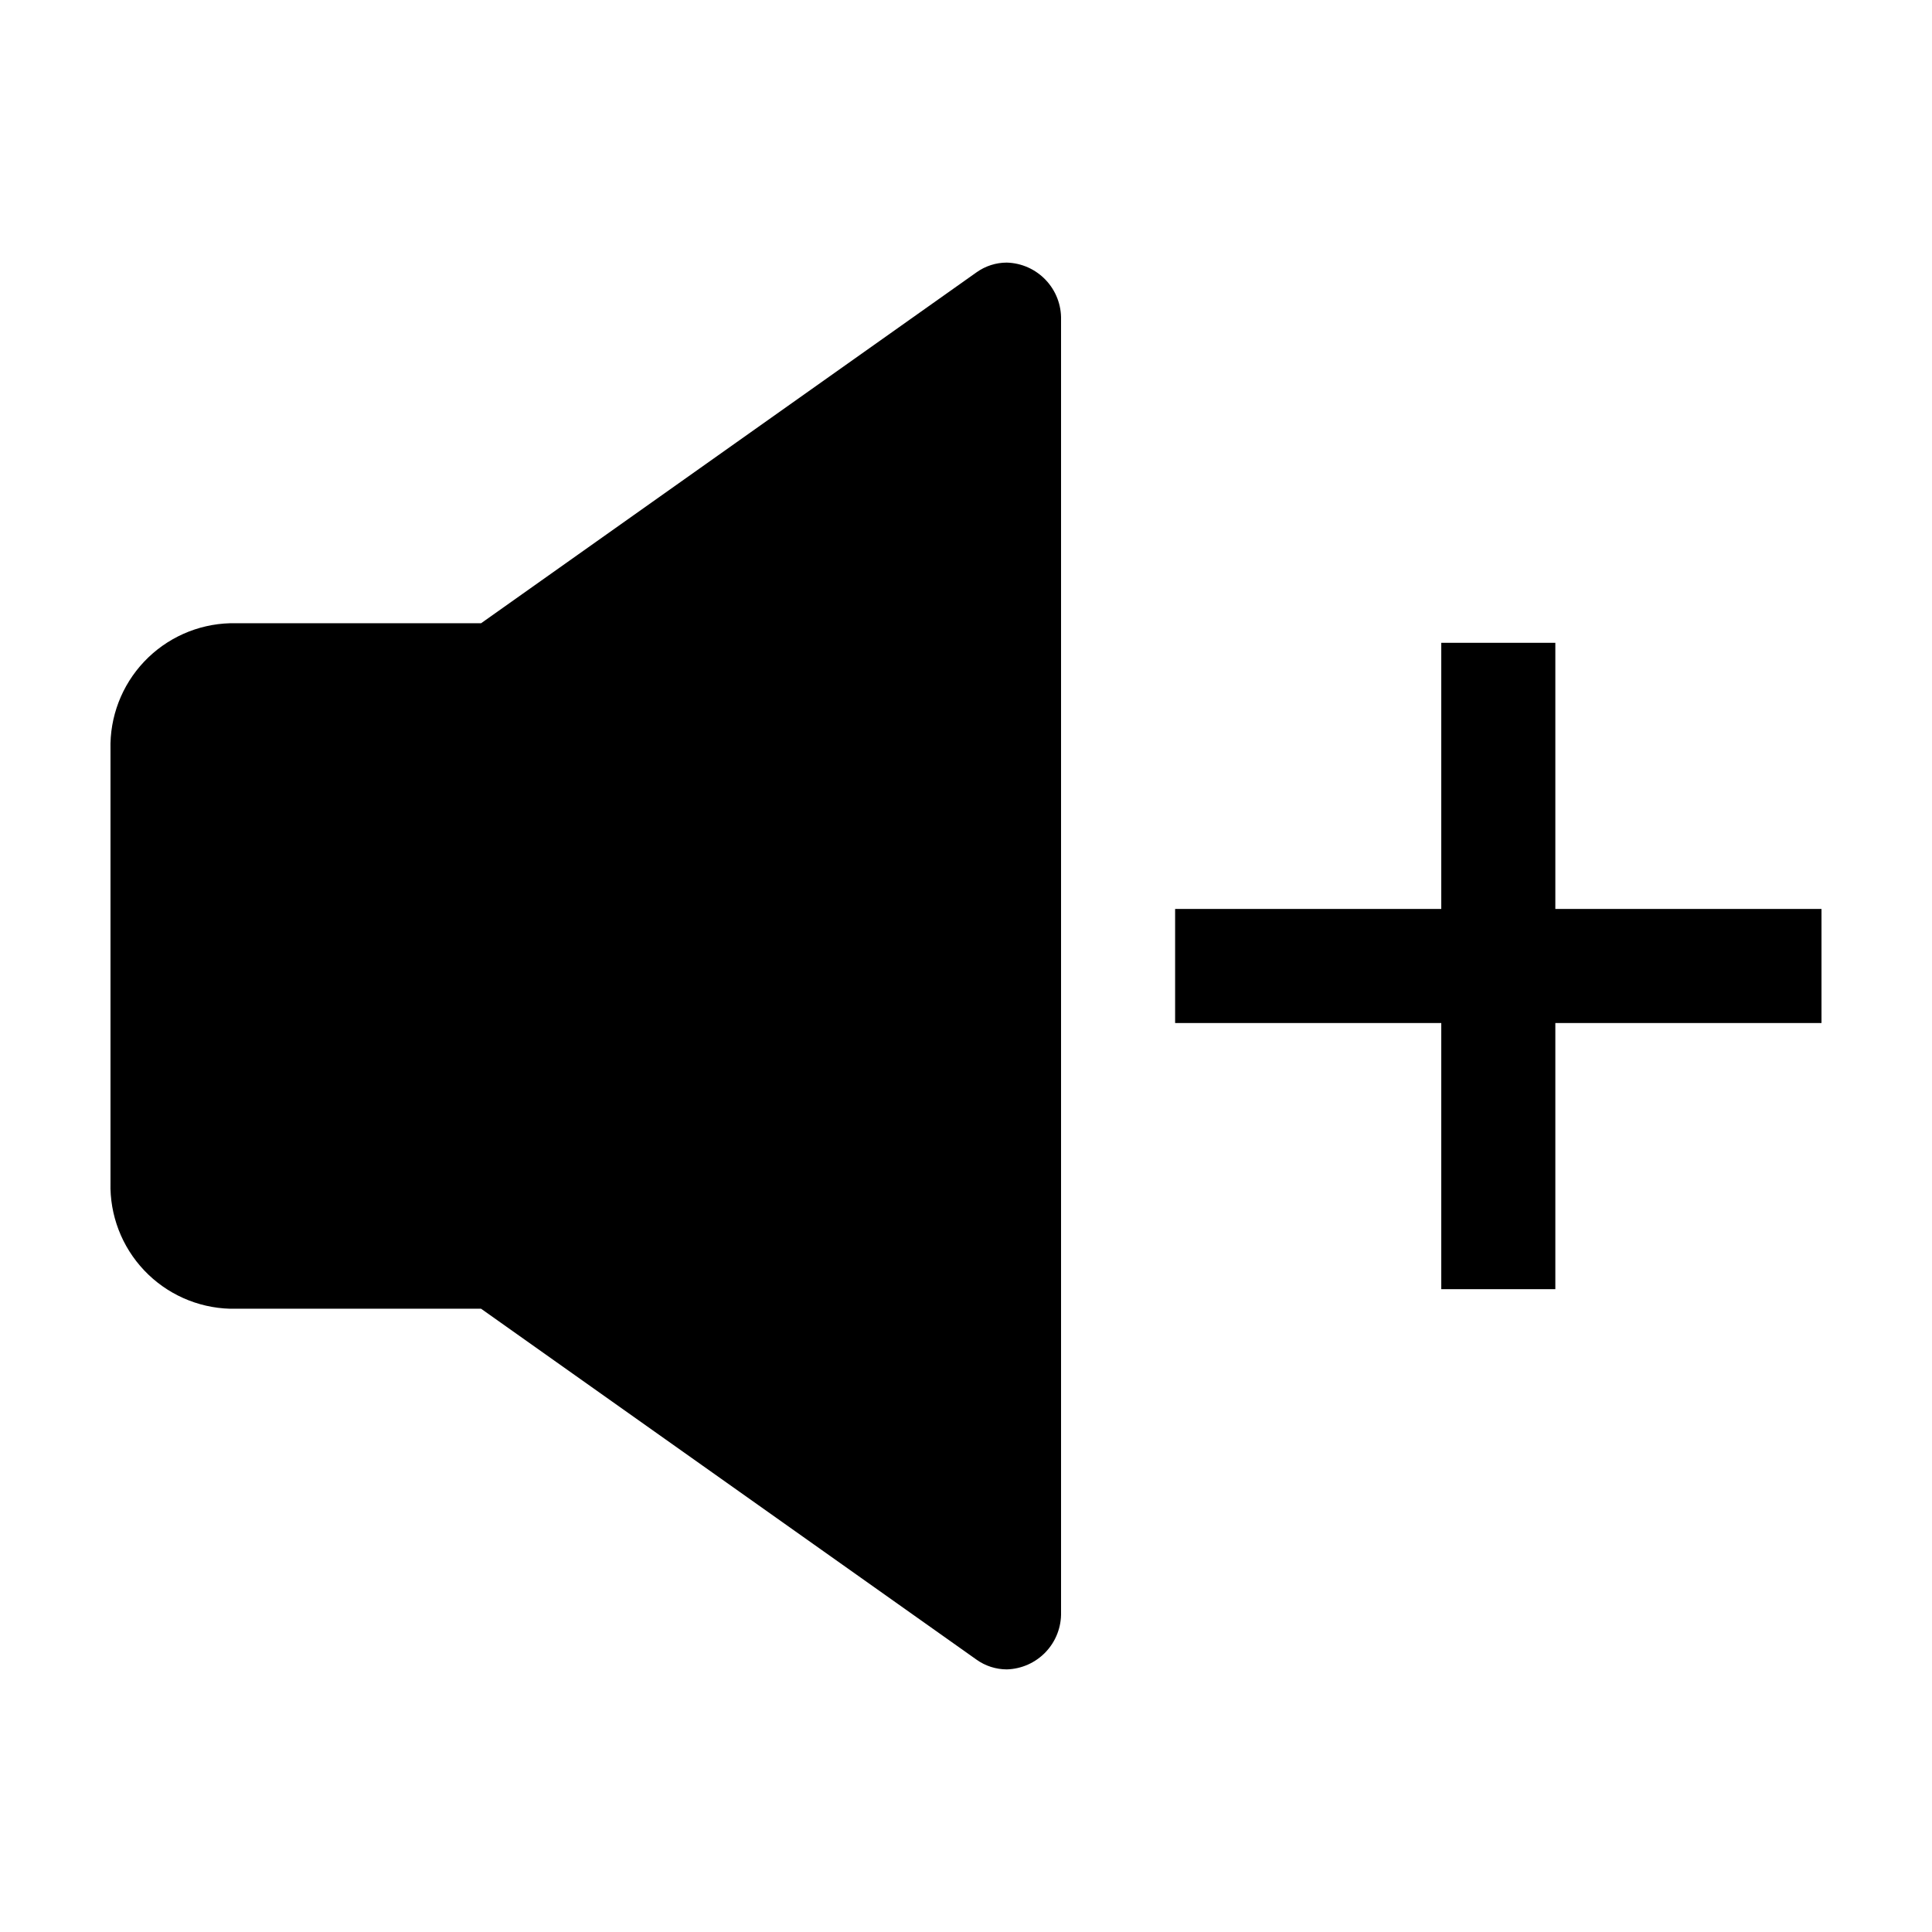 <?xml version="1.0" encoding="UTF-8"?>
<!-- Uploaded to: ICON Repo, www.iconrepo.com, Generator: ICON Repo Mixer Tools -->
<svg fill="#000000" width="800px" height="800px" version="1.1" viewBox="144 144 512 512" xmlns="http://www.w3.org/2000/svg">
 <g>
  <path d="m410.81 213.59c-2.875 0.004-5.676 0.906-8.016 2.574l-131.3 93h-66.52c-8.637 0.238-16.824 3.894-22.766 10.168-5.941 6.269-9.152 14.645-8.926 23.281v114.77c-0.227 8.633 2.984 17.008 8.926 23.277 5.941 6.273 14.129 9.93 22.766 10.168h66.52l131.3 93c2.34 1.672 5.141 2.57 8.016 2.578 3.918-0.109 7.633-1.77 10.328-4.613 2.699-2.848 4.156-6.644 4.051-10.566v-342.46c0.105-3.918-1.352-7.719-4.051-10.562-2.695-2.848-6.41-4.508-10.328-4.613z"/>
  <path d="m556.18 314.35h-30.23v70.531h-70.531v30.23h70.531v70.531h30.23v-70.531h70.531v-30.23h-70.531z"/>
 </g>
</svg>